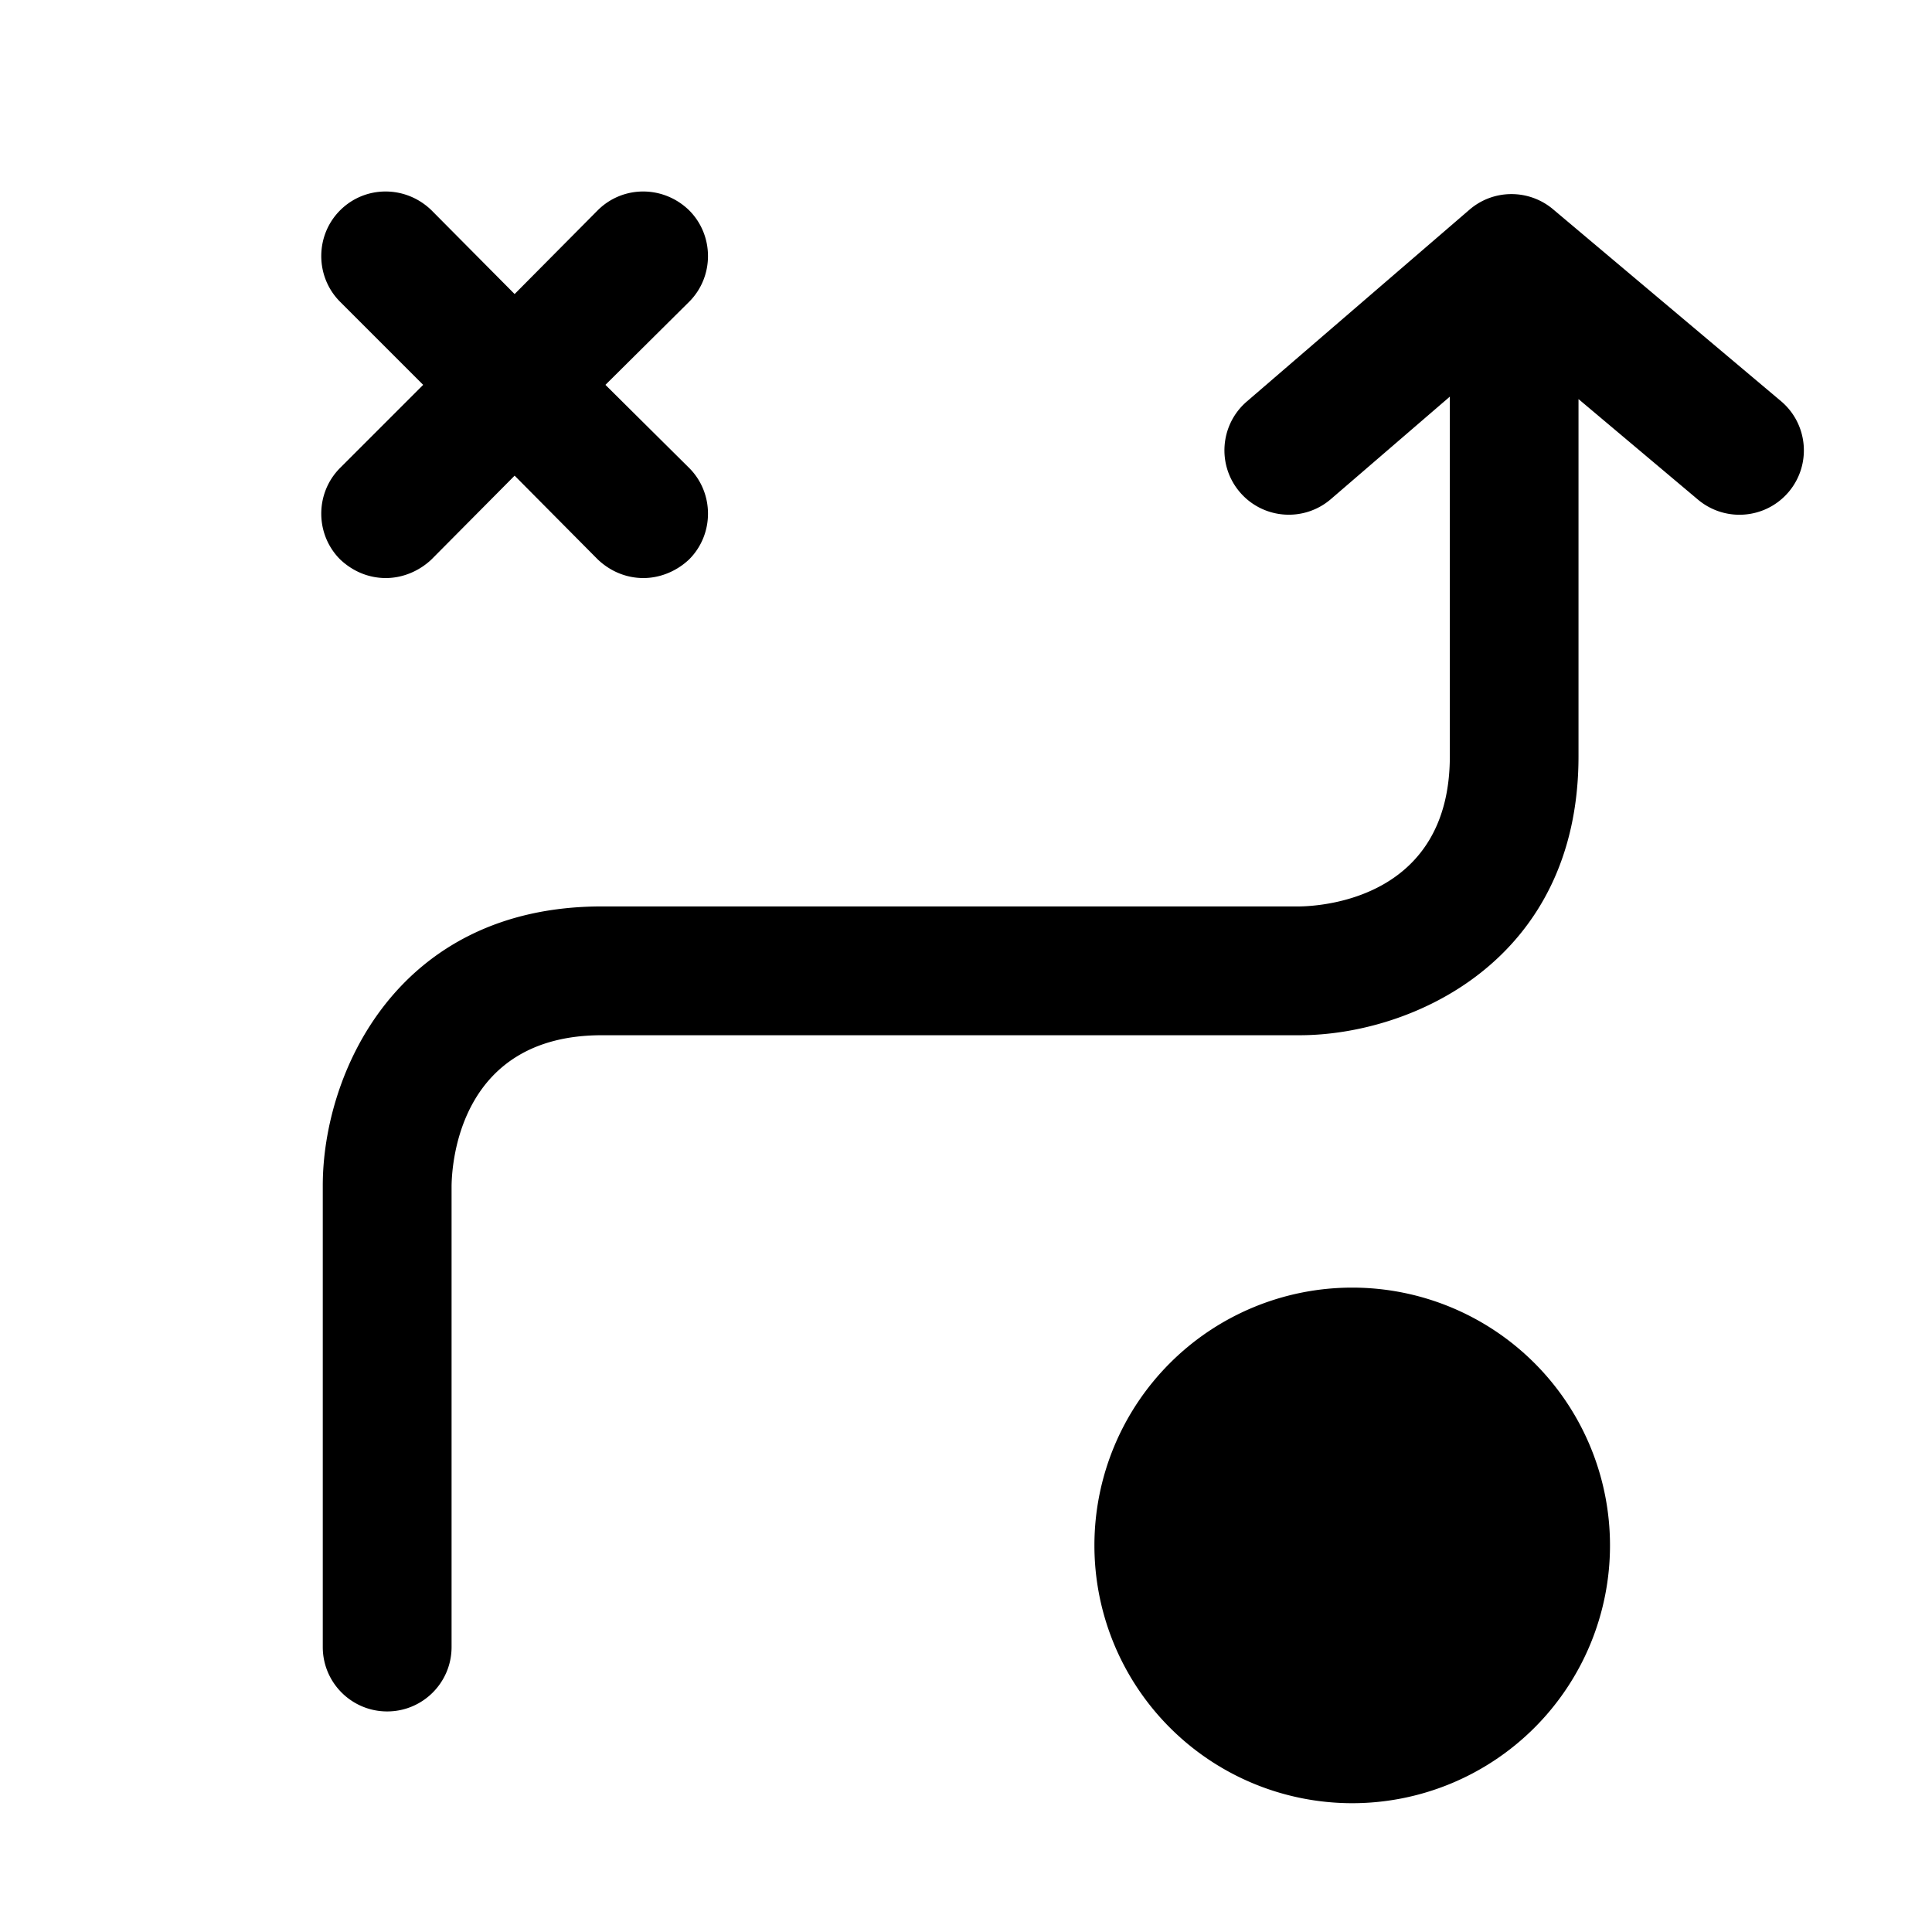 <svg xmlns="http://www.w3.org/2000/svg"  viewBox="0 0 30 30" width="60px" height="60px"><path d="M20.997 19.994A4.003 4.003 0 1020.997 28 4.003 4.003 0 1020.997 19.994zM24.114 3.248c-.375-.314-.924-.313-1.296.008l-3.458 2.979c-.418.36-.465.992-.105 1.41s.991.466 1.411.105l1.847-1.591v5.583c0 2.189-1.949 2.327-2.333 2.333H9.345c-3.179 0-4.333 2.592-4.333 4.334v7.166c0 .553.448 1 1 1s1-.447 1-1v-7.159c.005-.391.144-2.341 2.333-2.341h10.833c1.742 0 4.333-1.154 4.333-4.333V6.197l1.856 1.562c.188.157.416.234.643.234.285 0 .568-.121.766-.356.355-.423.301-1.053-.122-1.409L24.114 3.248zM10.701 3.266c-.4-.39-1.03-.39-1.42 0l-1.29 1.3-1.29-1.3c-.4-.39-1.03-.39-1.42 0-.39.39-.39 1.03 0 1.42l1.29 1.29-1.29 1.29c-.39.39-.39 1.03 0 1.42.2.19.45.29.71.29.25 0 .51-.1.71-.29l1.29-1.3 1.29 1.3c.2.19.45.29.71.29.25 0 .51-.1.71-.29.39-.39.39-1.03 0-1.42l-1.3-1.29 1.3-1.29C11.091 4.296 11.091 3.656 10.701 3.266z"/></svg>